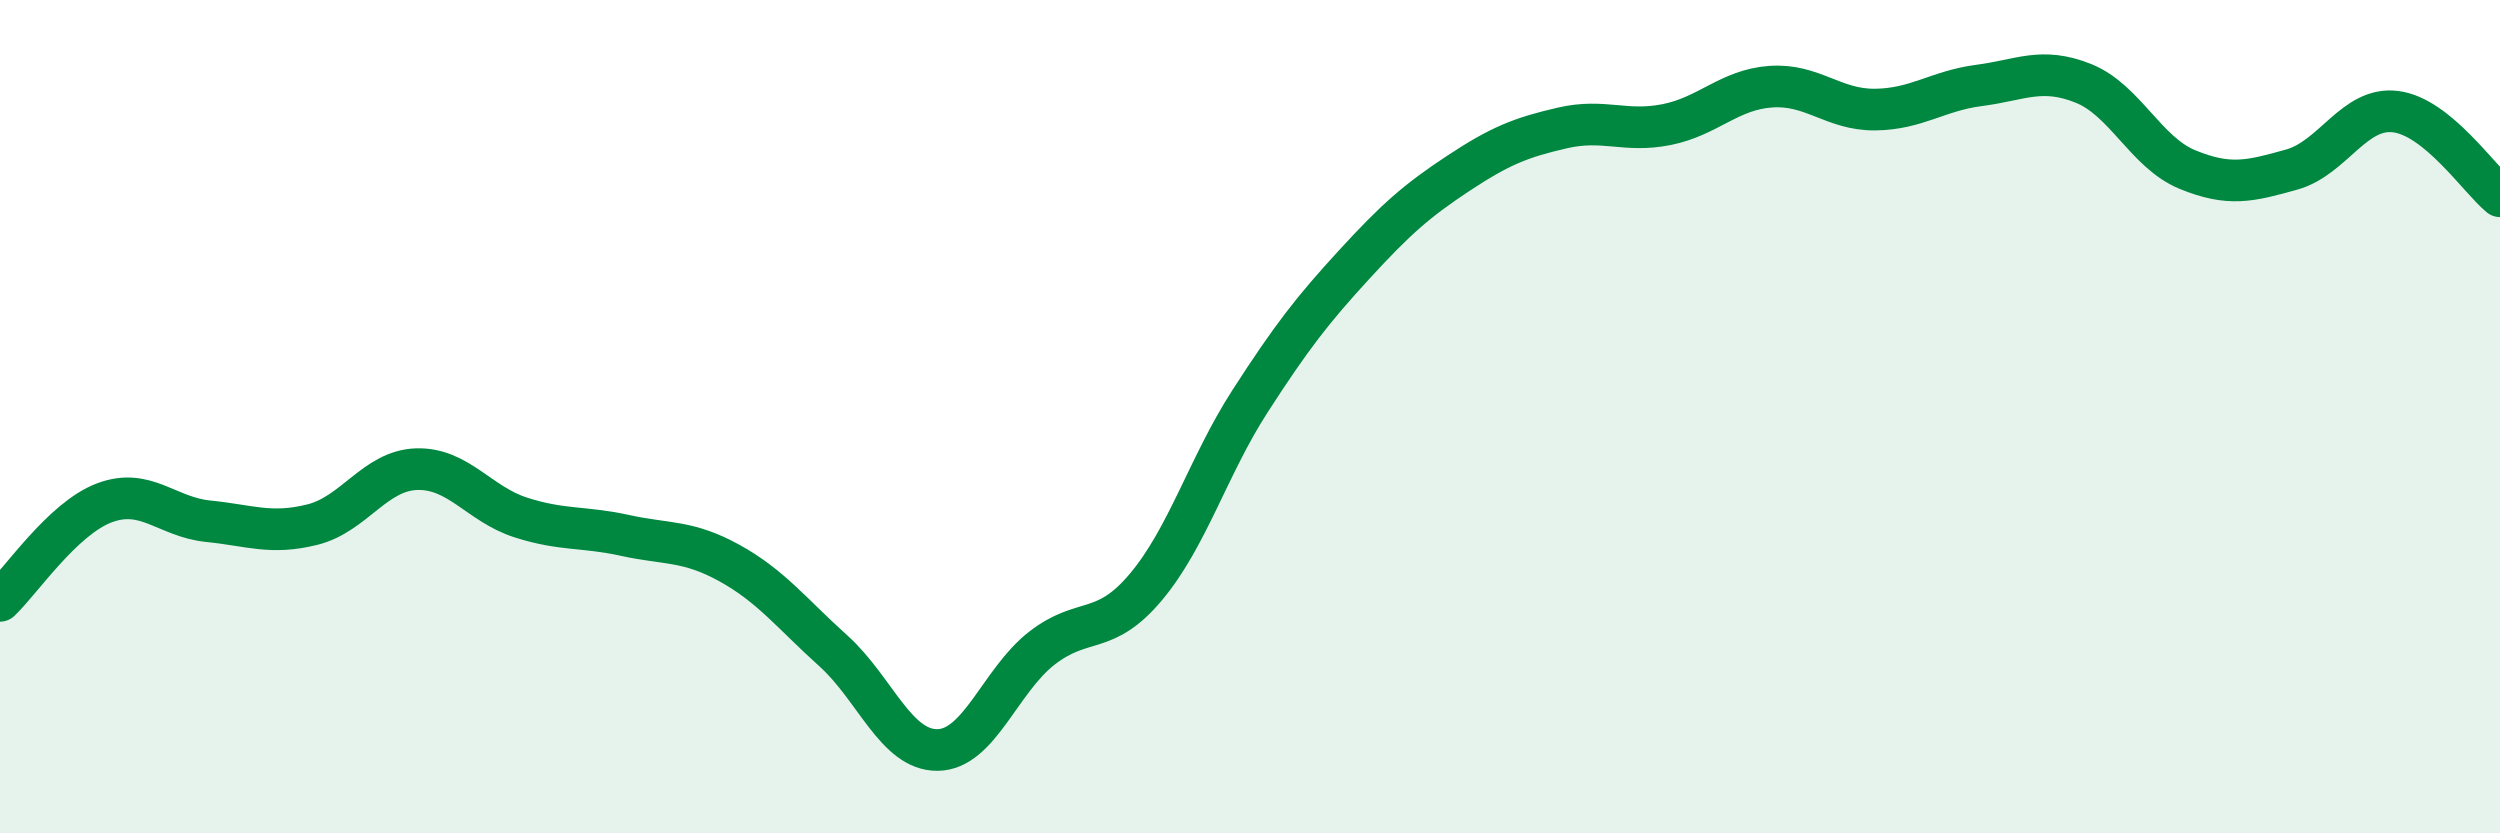 
    <svg width="60" height="20" viewBox="0 0 60 20" xmlns="http://www.w3.org/2000/svg">
      <path
        d="M 0,14.42 C 0.5,13.95 1.5,12.45 2.5,12.07 C 3.5,11.69 4,12.41 5,12.51 C 6,12.61 6.5,12.84 7.5,12.59 C 8.5,12.34 9,11.29 10,11.26 C 11,11.23 11.5,12.1 12.5,12.42 C 13.5,12.74 14,12.63 15,12.85 C 16,13.07 16.5,12.96 17.5,13.51 C 18.5,14.06 19,14.72 20,15.62 C 21,16.52 21.5,18.01 22.5,18 C 23.5,17.99 24,16.34 25,15.56 C 26,14.78 26.5,15.28 27.5,14.09 C 28.5,12.9 29,11.18 30,9.63 C 31,8.08 31.5,7.44 32.5,6.35 C 33.5,5.26 34,4.82 35,4.16 C 36,3.5 36.5,3.3 37.5,3.07 C 38.5,2.84 39,3.19 40,2.99 C 41,2.79 41.5,2.15 42.5,2.08 C 43.5,2.01 44,2.64 45,2.63 C 46,2.62 46.5,2.18 47.5,2.05 C 48.5,1.92 49,1.6 50,2 C 51,2.4 51.5,3.66 52.5,4.07 C 53.5,4.48 54,4.35 55,4.07 C 56,3.79 56.5,2.55 57.5,2.68 C 58.5,2.81 59.5,4.3 60,4.71L60 20L0 20Z"
        fill="#008740"
        opacity="0.1"
        stroke-linecap="round"
        stroke-linejoin="round"
      />
      <path
        d="M 0,14.42 C 0.5,13.95 1.5,12.45 2.5,12.07 C 3.5,11.69 4,12.41 5,12.51 C 6,12.61 6.5,12.84 7.5,12.59 C 8.5,12.34 9,11.29 10,11.26 C 11,11.23 11.5,12.1 12.5,12.42 C 13.5,12.74 14,12.63 15,12.85 C 16,13.07 16.5,12.96 17.5,13.51 C 18.5,14.06 19,14.72 20,15.62 C 21,16.52 21.5,18.01 22.5,18 C 23.5,17.99 24,16.34 25,15.56 C 26,14.78 26.5,15.28 27.5,14.09 C 28.5,12.9 29,11.18 30,9.63 C 31,8.08 31.5,7.44 32.5,6.35 C 33.5,5.26 34,4.82 35,4.16 C 36,3.5 36.5,3.3 37.5,3.07 C 38.5,2.84 39,3.19 40,2.99 C 41,2.79 41.5,2.15 42.5,2.08 C 43.5,2.01 44,2.64 45,2.63 C 46,2.62 46.5,2.18 47.5,2.05 C 48.5,1.92 49,1.6 50,2 C 51,2.4 51.5,3.66 52.5,4.07 C 53.5,4.48 54,4.35 55,4.07 C 56,3.79 56.5,2.55 57.5,2.68 C 58.5,2.81 59.5,4.3 60,4.71"
        stroke="#008740"
        stroke-width="1"
        fill="none"
        stroke-linecap="round"
        stroke-linejoin="round"
      />
    </svg>
  